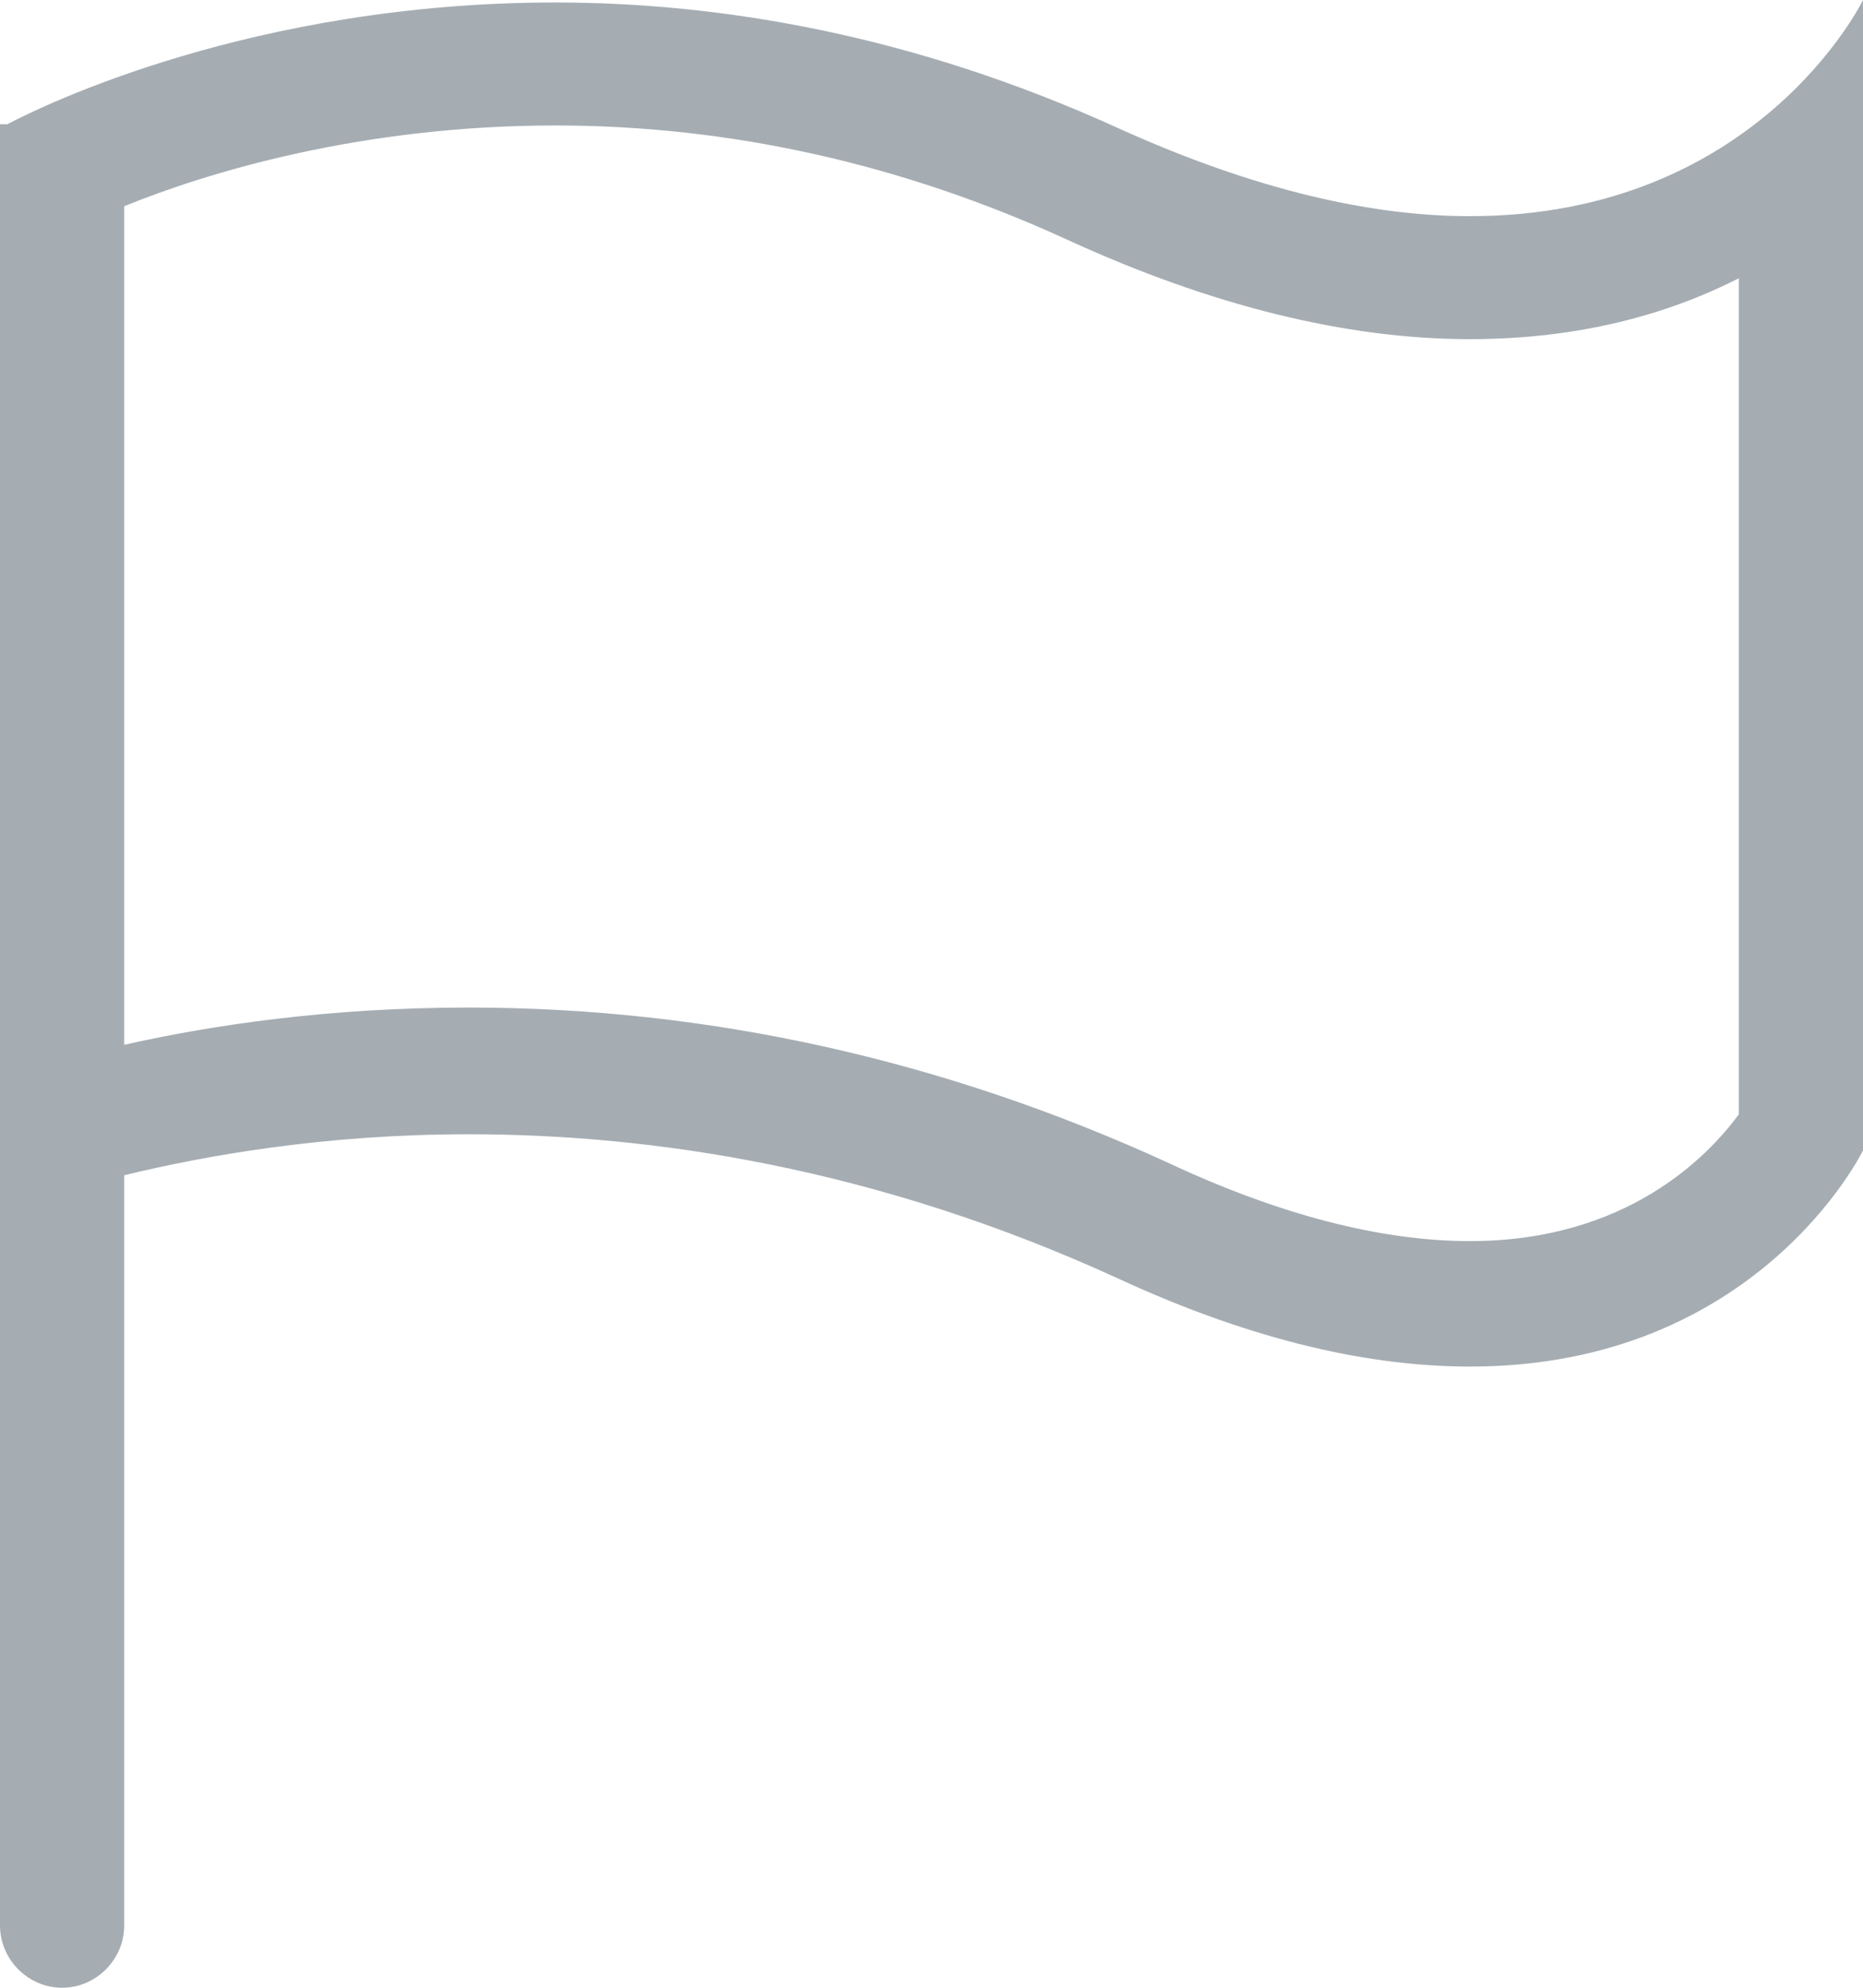 <?xml version="1.0" encoding="UTF-8"?>
<svg width="15px" height="16px" viewBox="0 0 15 16" version="1.1" xmlns="http://www.w3.org/2000/svg" xmlns:xlink="http://www.w3.org/1999/xlink">
    <title>e-verify and compliance</title>
    <g id="Page-1" stroke="none" stroke-width="1" fill="none" fill-rule="evenodd">
        <path d="M14,8.97 C13.757,9.3 13.104,9.99 11.836,9.99 C11.121,9.99 10.304,9.78 9.406,9.36 C7.597,8.53 5.703,8.11 3.775,8.11 C2.657,8.11 1.708,8.25 1,8.41 L1,1.66 C1.663,1.39 2.906,1.01 4.47,1.01 C5.877,1.01 7.265,1.32 8.594,1.93 C9.749,2.46 10.839,2.73 11.835,2.73 C12.715,2.73 13.43,2.53 14,2.24 L14,8.97 Z M11.835,1.74 C11.062,1.74 10.125,1.54 9,1.03 C7.352,0.28 5.803,0.02 4.47,0.02 C2.04,0.02 0.343,0.85 0.059,1 L0,1 L0,15.5 C0,15.77 0.224,16 0.5,16 C0.776,16 1,15.77 1,15.5 L1,9.46 C1.66,9.3 2.614,9.13 3.775,9.13 C5.251,9.13 7.058,9.4 9,10.29 C10.125,10.81 11.063,11 11.836,11 C14.156,11 15,9.26 15,9.26 L15,0 C15,0 14.156,1.74 11.835,1.74 L11.835,1.74 Z" id="e-verify-and-compliance" fill="#A5ADB3"></path>
    </g>
</svg>